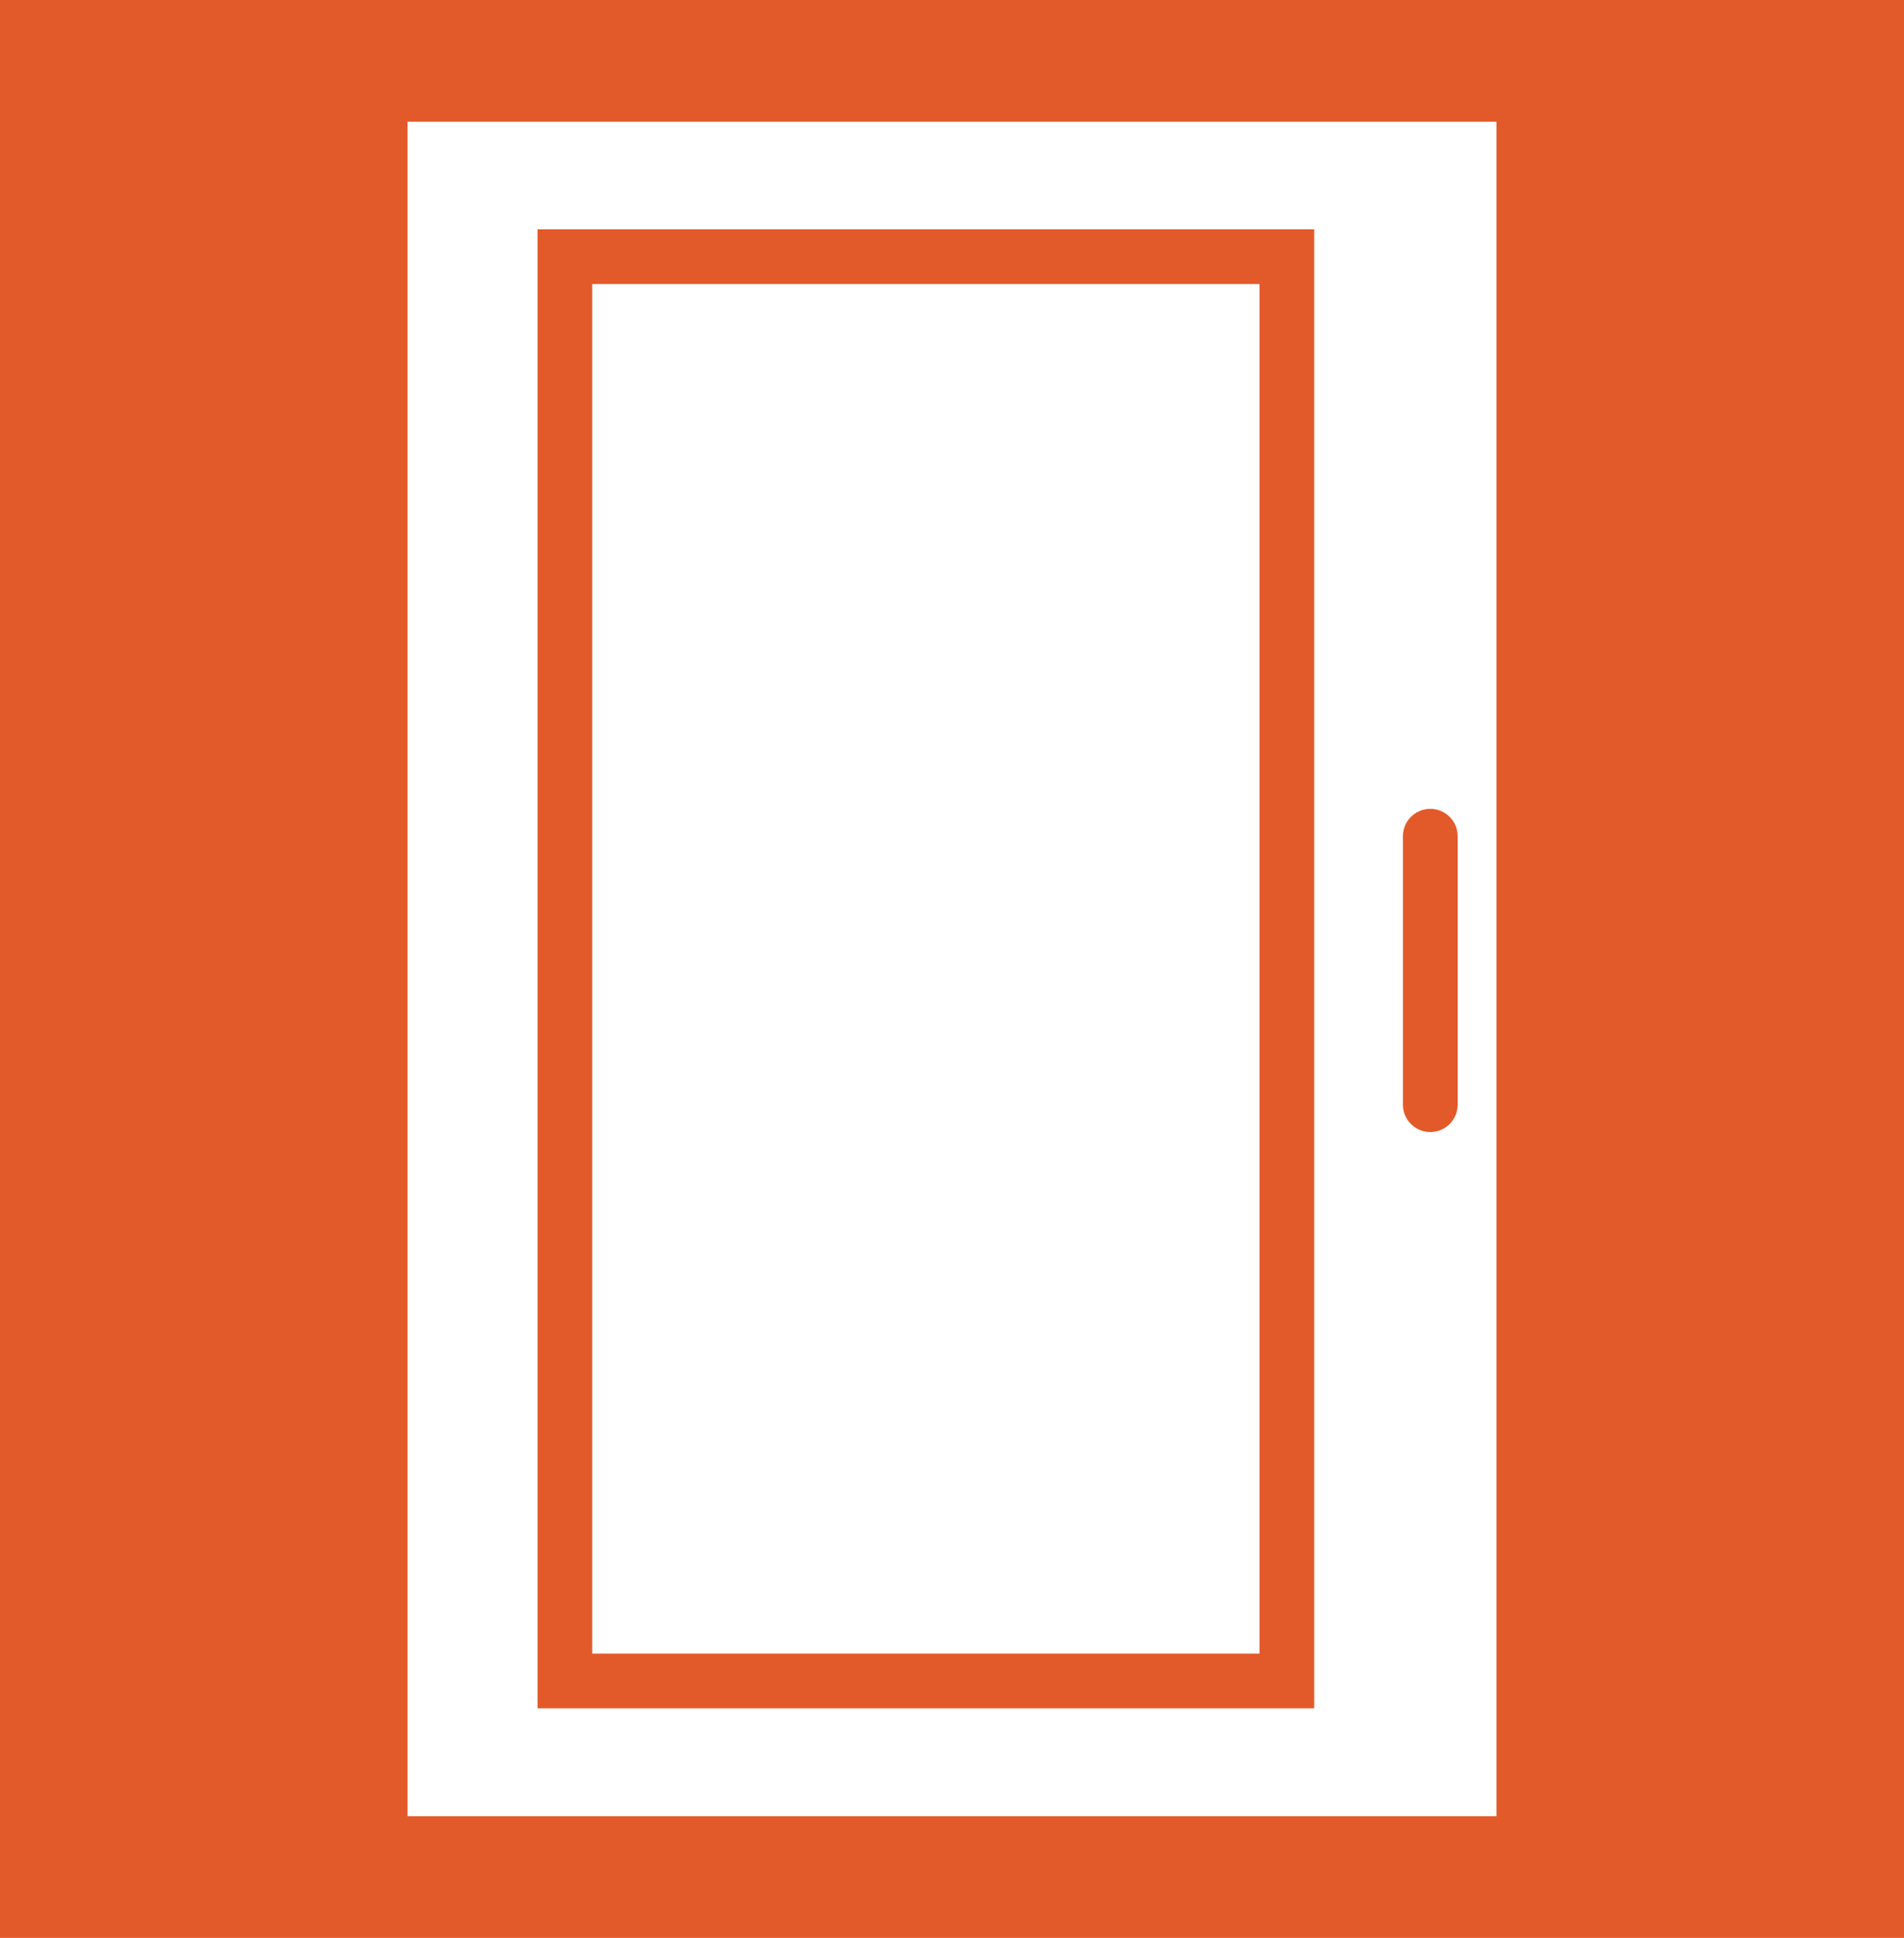 <?xml version="1.0" encoding="UTF-8"?><svg id="uuid-8848883a-4f11-41b2-bee4-d9f15f08a58c" xmlns="http://www.w3.org/2000/svg" viewBox="0 0 87.454 88.989"><defs><style>.uuid-65342cb6-5a73-4fc7-989d-ecbdeb01f148{fill:#fff;}.uuid-65342cb6-5a73-4fc7-989d-ecbdeb01f148,.uuid-59787279-1d7c-41d2-ba4b-eb73b3a05163{stroke-width:0px;}.uuid-59787279-1d7c-41d2-ba4b-eb73b3a05163{fill:#e35a2a;}</style></defs><rect class="uuid-59787279-1d7c-41d2-ba4b-eb73b3a05163" width="87.454" height="88.989"/><path class="uuid-65342cb6-5a73-4fc7-989d-ecbdeb01f148" d="m68.736,5.589H18.718v77.811h50.018V5.589Zm-8.372,72.859H24.689V10.529h35.675v67.918Zm6.589-27.721c0,.695-.563,1.257-1.257,1.257s-1.257-.562-1.257-1.257v-12.328c0-.695.563-1.257,1.257-1.257s1.257.562,1.257,1.257v12.328Z"/><rect class="uuid-65342cb6-5a73-4fc7-989d-ecbdeb01f148" x="27.203" y="13.043" width="30.647" height="62.89"/></svg>